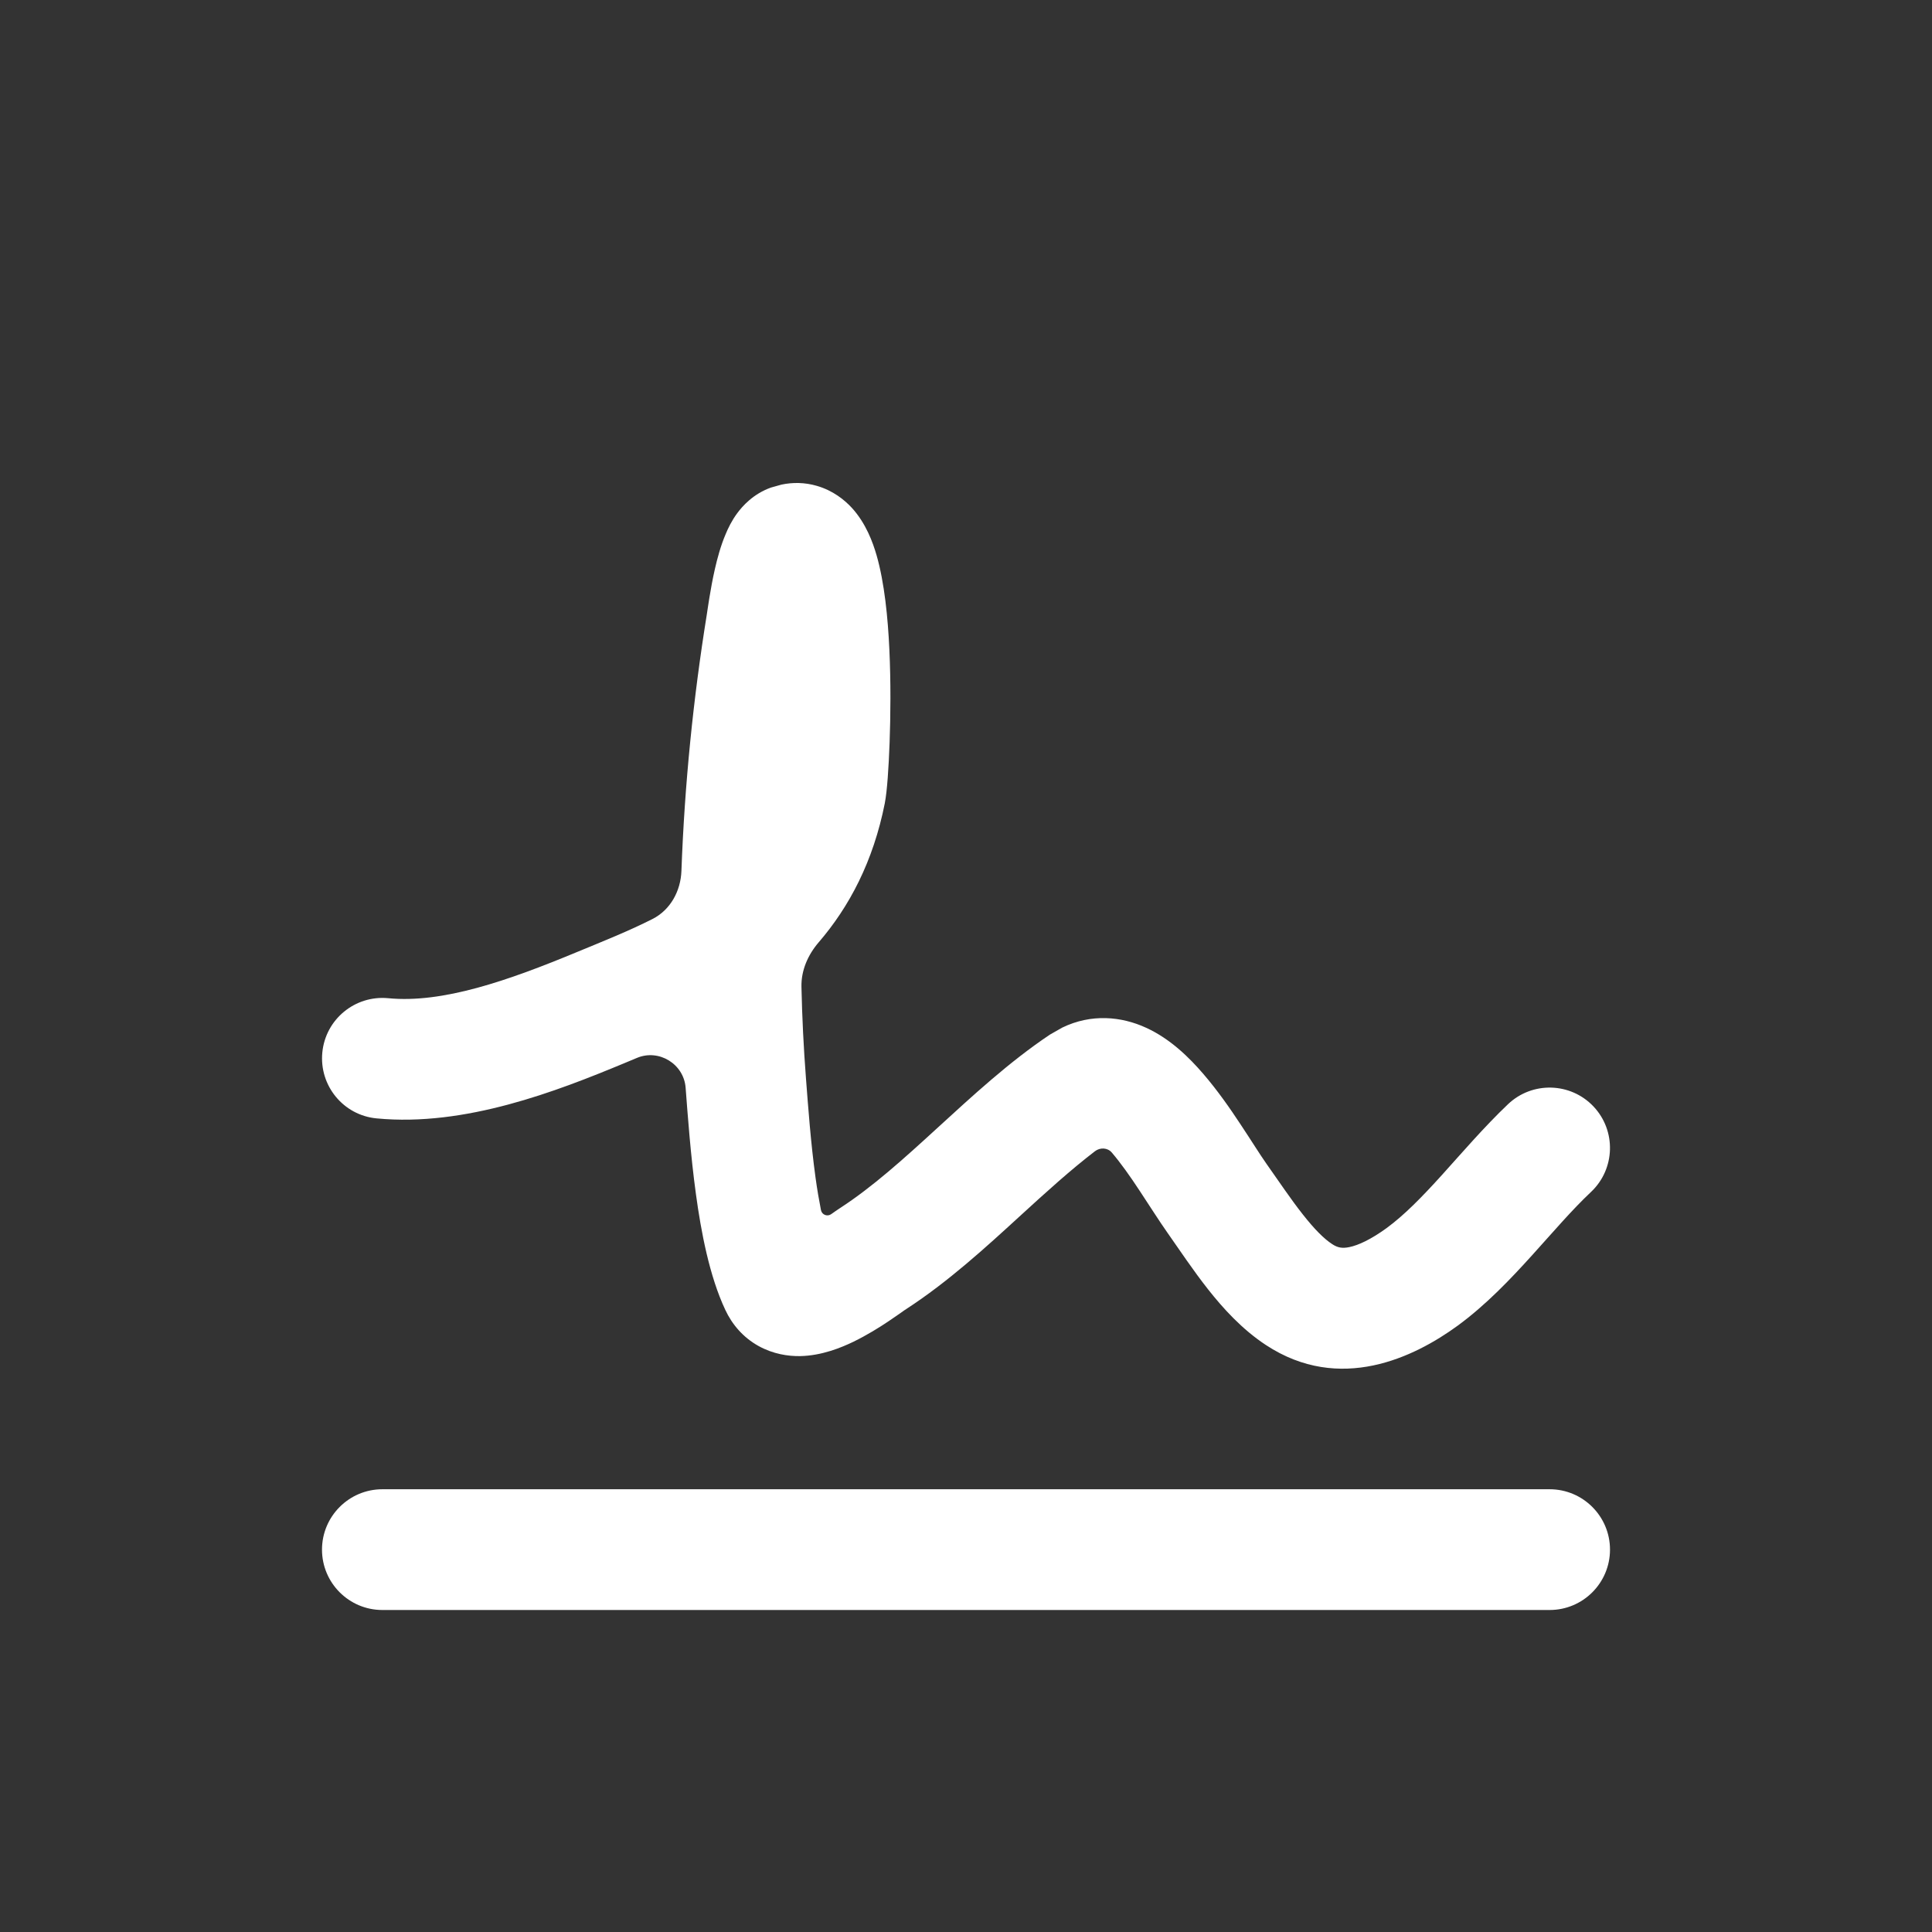 <svg width="24" height="24" viewBox="0 0 24 24" fill="none" xmlns="http://www.w3.org/2000/svg">
<rect x="0" y="0" width="24" height="24" fill="#333333" stroke="none"/>
<path d="M19.25 18.5C19.664 18.5 20 18.836 20 19.25C20 19.664 19.664 20 19.25 20H4.75C4.336 20 4 19.664 4 19.25C4 18.836 4.336 18.5 4.75 18.5H19.25ZM9.708 6.02C9.845 5.991 9.996 5.991 10.149 6.036C10.347 6.094 10.49 6.208 10.585 6.312C10.758 6.503 10.843 6.738 10.889 6.897C10.988 7.241 11.03 7.678 11.048 8.068C11.067 8.474 11.063 8.891 11.051 9.224C11.04 9.529 11.02 9.832 10.992 9.973C10.992 9.973 10.992 9.974 10.992 9.974C10.992 9.974 10.992 9.975 10.992 9.975C10.848 10.703 10.549 11.266 10.169 11.707C10.036 11.862 9.951 12.056 9.956 12.26C9.964 12.639 9.983 13.018 10.012 13.396C10.039 13.747 10.071 14.194 10.131 14.63C10.151 14.775 10.174 14.909 10.198 15.031C10.209 15.09 10.276 15.117 10.325 15.083C10.357 15.061 10.403 15.027 10.44 15.004C10.837 14.746 11.219 14.402 11.651 14.006C12.066 13.627 12.533 13.193 13.043 12.852L13.196 12.765C13.557 12.59 13.931 12.626 14.237 12.767C14.54 12.905 14.777 13.142 14.945 13.337C15.123 13.543 15.282 13.772 15.411 13.968C15.555 14.185 15.643 14.329 15.729 14.452C15.901 14.695 16.033 14.895 16.184 15.086C16.331 15.273 16.449 15.39 16.549 15.455C16.617 15.5 16.674 15.51 16.762 15.492C16.874 15.469 17.03 15.397 17.223 15.257C17.443 15.096 17.661 14.874 17.915 14.593C18.152 14.331 18.437 13.998 18.734 13.716C19.035 13.431 19.51 13.444 19.795 13.745C20.079 14.046 20.066 14.52 19.766 14.805C19.524 15.033 19.305 15.292 19.027 15.599C18.767 15.886 18.461 16.21 18.105 16.47C17.572 16.858 16.646 17.314 15.725 16.708C15.427 16.512 15.191 16.25 15.005 16.014C14.822 15.782 14.643 15.513 14.505 15.317C14.403 15.173 14.266 14.956 14.159 14.795C14.039 14.612 13.922 14.447 13.81 14.316C13.758 14.256 13.666 14.252 13.602 14.301C13.301 14.532 12.998 14.806 12.664 15.112C12.247 15.494 11.776 15.925 11.257 16.262C11.257 16.263 11.257 16.263 11.256 16.263C11.256 16.263 11.256 16.263 11.255 16.263L11.255 16.264C11.255 16.264 11.255 16.264 11.255 16.264C11.254 16.265 11.252 16.265 11.25 16.267C11.246 16.269 11.241 16.273 11.234 16.277C11.221 16.287 11.205 16.298 11.185 16.312C11.145 16.34 11.093 16.376 11.035 16.415C10.922 16.491 10.767 16.587 10.601 16.668C10.451 16.74 10.209 16.841 9.938 16.846C9.792 16.848 9.606 16.822 9.422 16.72C9.23 16.613 9.094 16.452 9.01 16.272C8.813 15.853 8.709 15.303 8.645 14.833C8.578 14.345 8.543 13.849 8.517 13.511C8.494 13.217 8.186 13.028 7.914 13.141C7.855 13.166 7.798 13.19 7.744 13.212C6.924 13.552 5.78 14 4.678 13.893C4.265 13.854 3.964 13.486 4.004 13.074C4.044 12.662 4.41 12.361 4.822 12.4C5.498 12.466 6.309 12.183 7.169 11.826C7.498 11.69 7.812 11.565 8.104 11.417C8.328 11.304 8.456 11.069 8.465 10.818C8.504 9.744 8.612 8.677 8.78 7.635C8.786 7.6 8.823 7.32 8.881 7.067C8.91 6.94 8.952 6.781 9.014 6.636C9.044 6.563 9.09 6.467 9.159 6.374C9.222 6.289 9.354 6.137 9.576 6.057L9.708 6.02Z" fill="white"/>
</svg>
